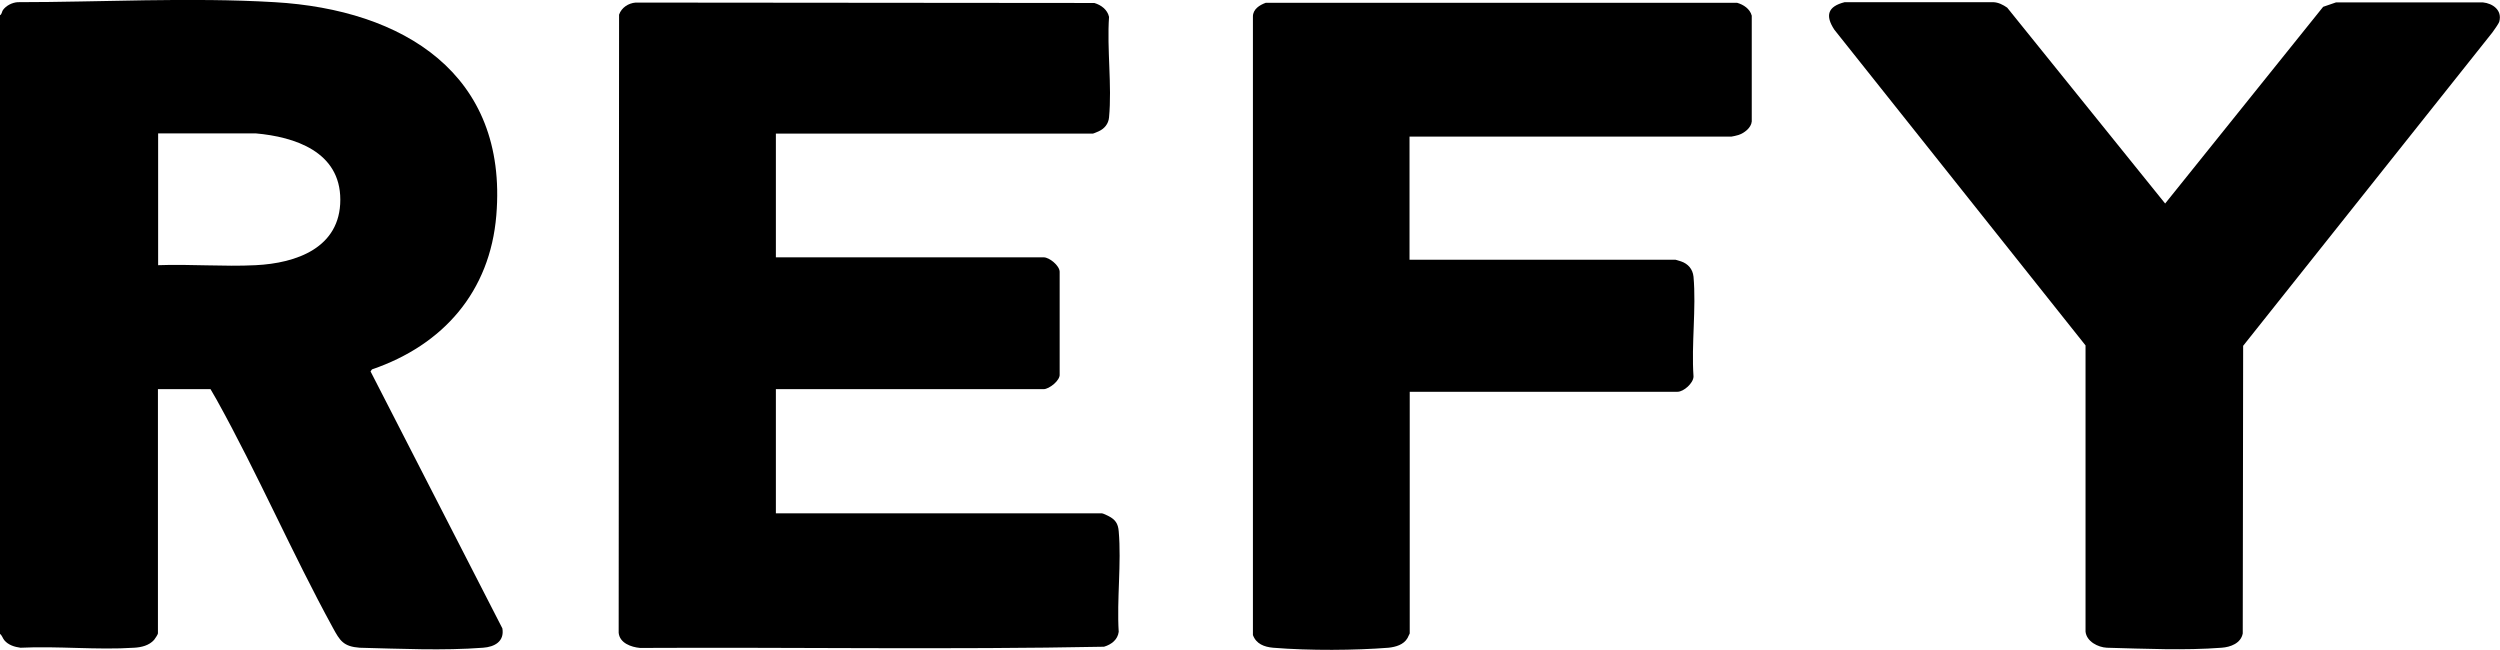 <svg fill="none" xmlns="http://www.w3.org/2000/svg" viewBox="0.15 0.1 124.04 32.25"> <path d="M0.146 0.858C0.246 0.808 0.236 0.688 0.296 0.598C0.456 0.378 0.746 0.228 1.026 0.208C5.166 0.208 9.536 -0.042 13.775 0.208C20.145 0.578 25.355 3.758 24.776 10.778C24.465 14.568 22.145 17.218 18.605 18.428L18.535 18.528L25.076 31.278C25.186 31.928 24.686 32.198 24.116 32.238C22.145 32.388 20.006 32.288 17.995 32.238C17.186 32.178 17.015 31.888 16.666 31.248C14.636 27.538 12.945 23.618 10.896 19.928C10.796 19.758 10.695 19.578 10.595 19.408H7.986V31.528C7.986 31.578 7.836 31.798 7.796 31.848C7.546 32.128 7.166 32.218 6.806 32.238C4.976 32.358 3.006 32.148 1.166 32.238C0.876 32.198 0.566 32.108 0.366 31.868C0.276 31.758 0.256 31.628 0.146 31.548L0.146 0.858ZM7.986 13.258C9.586 13.198 11.245 13.338 12.835 13.258C14.855 13.158 17.035 12.398 17.035 10.008C17.035 7.618 14.765 6.888 12.835 6.718H7.996V13.258H7.986Z" fill="black"/> <path d="M38.646 6.708V12.868H51.936C52.216 12.868 52.716 13.278 52.726 13.578V18.658C52.766 18.978 52.196 19.408 51.936 19.408H38.646V25.568H54.816C54.866 25.568 55.086 25.668 55.156 25.708C55.486 25.878 55.626 26.078 55.656 26.458C55.796 28.048 55.556 29.838 55.656 31.448C55.606 31.838 55.296 32.078 54.926 32.188C47.266 32.338 39.576 32.208 31.906 32.248C31.466 32.208 30.896 32.008 30.846 31.498L30.866 0.828C30.986 0.478 31.326 0.258 31.686 0.228L54.446 0.248C54.786 0.348 55.096 0.578 55.176 0.938C55.066 2.538 55.326 4.348 55.176 5.928C55.146 6.248 54.946 6.488 54.656 6.618C54.606 6.638 54.406 6.728 54.376 6.728H38.636L38.646 6.708Z" fill="black"/> <path d="M70.085 6.878V12.988H83.285C83.285 12.988 83.505 13.048 83.555 13.068C83.905 13.188 84.135 13.448 84.175 13.828C84.315 15.398 84.065 17.178 84.175 18.778C84.175 19.108 83.685 19.538 83.385 19.538H70.095V31.528C70.095 31.528 70.005 31.718 69.985 31.758C69.795 32.088 69.405 32.198 69.045 32.238C67.375 32.368 65.155 32.388 63.315 32.238C62.875 32.198 62.475 32.048 62.315 31.608V0.918C62.315 0.558 62.645 0.348 62.955 0.238H86.335C86.655 0.328 86.975 0.538 87.065 0.878V6.128C87.035 6.448 86.685 6.708 86.405 6.798C86.345 6.818 86.095 6.878 86.055 6.878H70.095H70.085Z" fill="black"/> <path d="M99.746 0.488L107.576 10.198L115.416 0.438L116.056 0.218H123.336C123.836 0.268 124.306 0.608 124.156 1.168C124.126 1.278 123.886 1.608 123.806 1.718L111.446 17.258L111.426 31.528C111.336 32.018 110.816 32.208 110.376 32.238C108.546 32.378 106.596 32.288 104.686 32.238C104.246 32.218 103.676 31.928 103.626 31.438V17.238L91.166 1.578C90.696 0.868 90.836 0.418 91.676 0.208H99.046C99.306 0.218 99.536 0.338 99.736 0.478L99.746 0.488Z" fill="black"/> </svg>